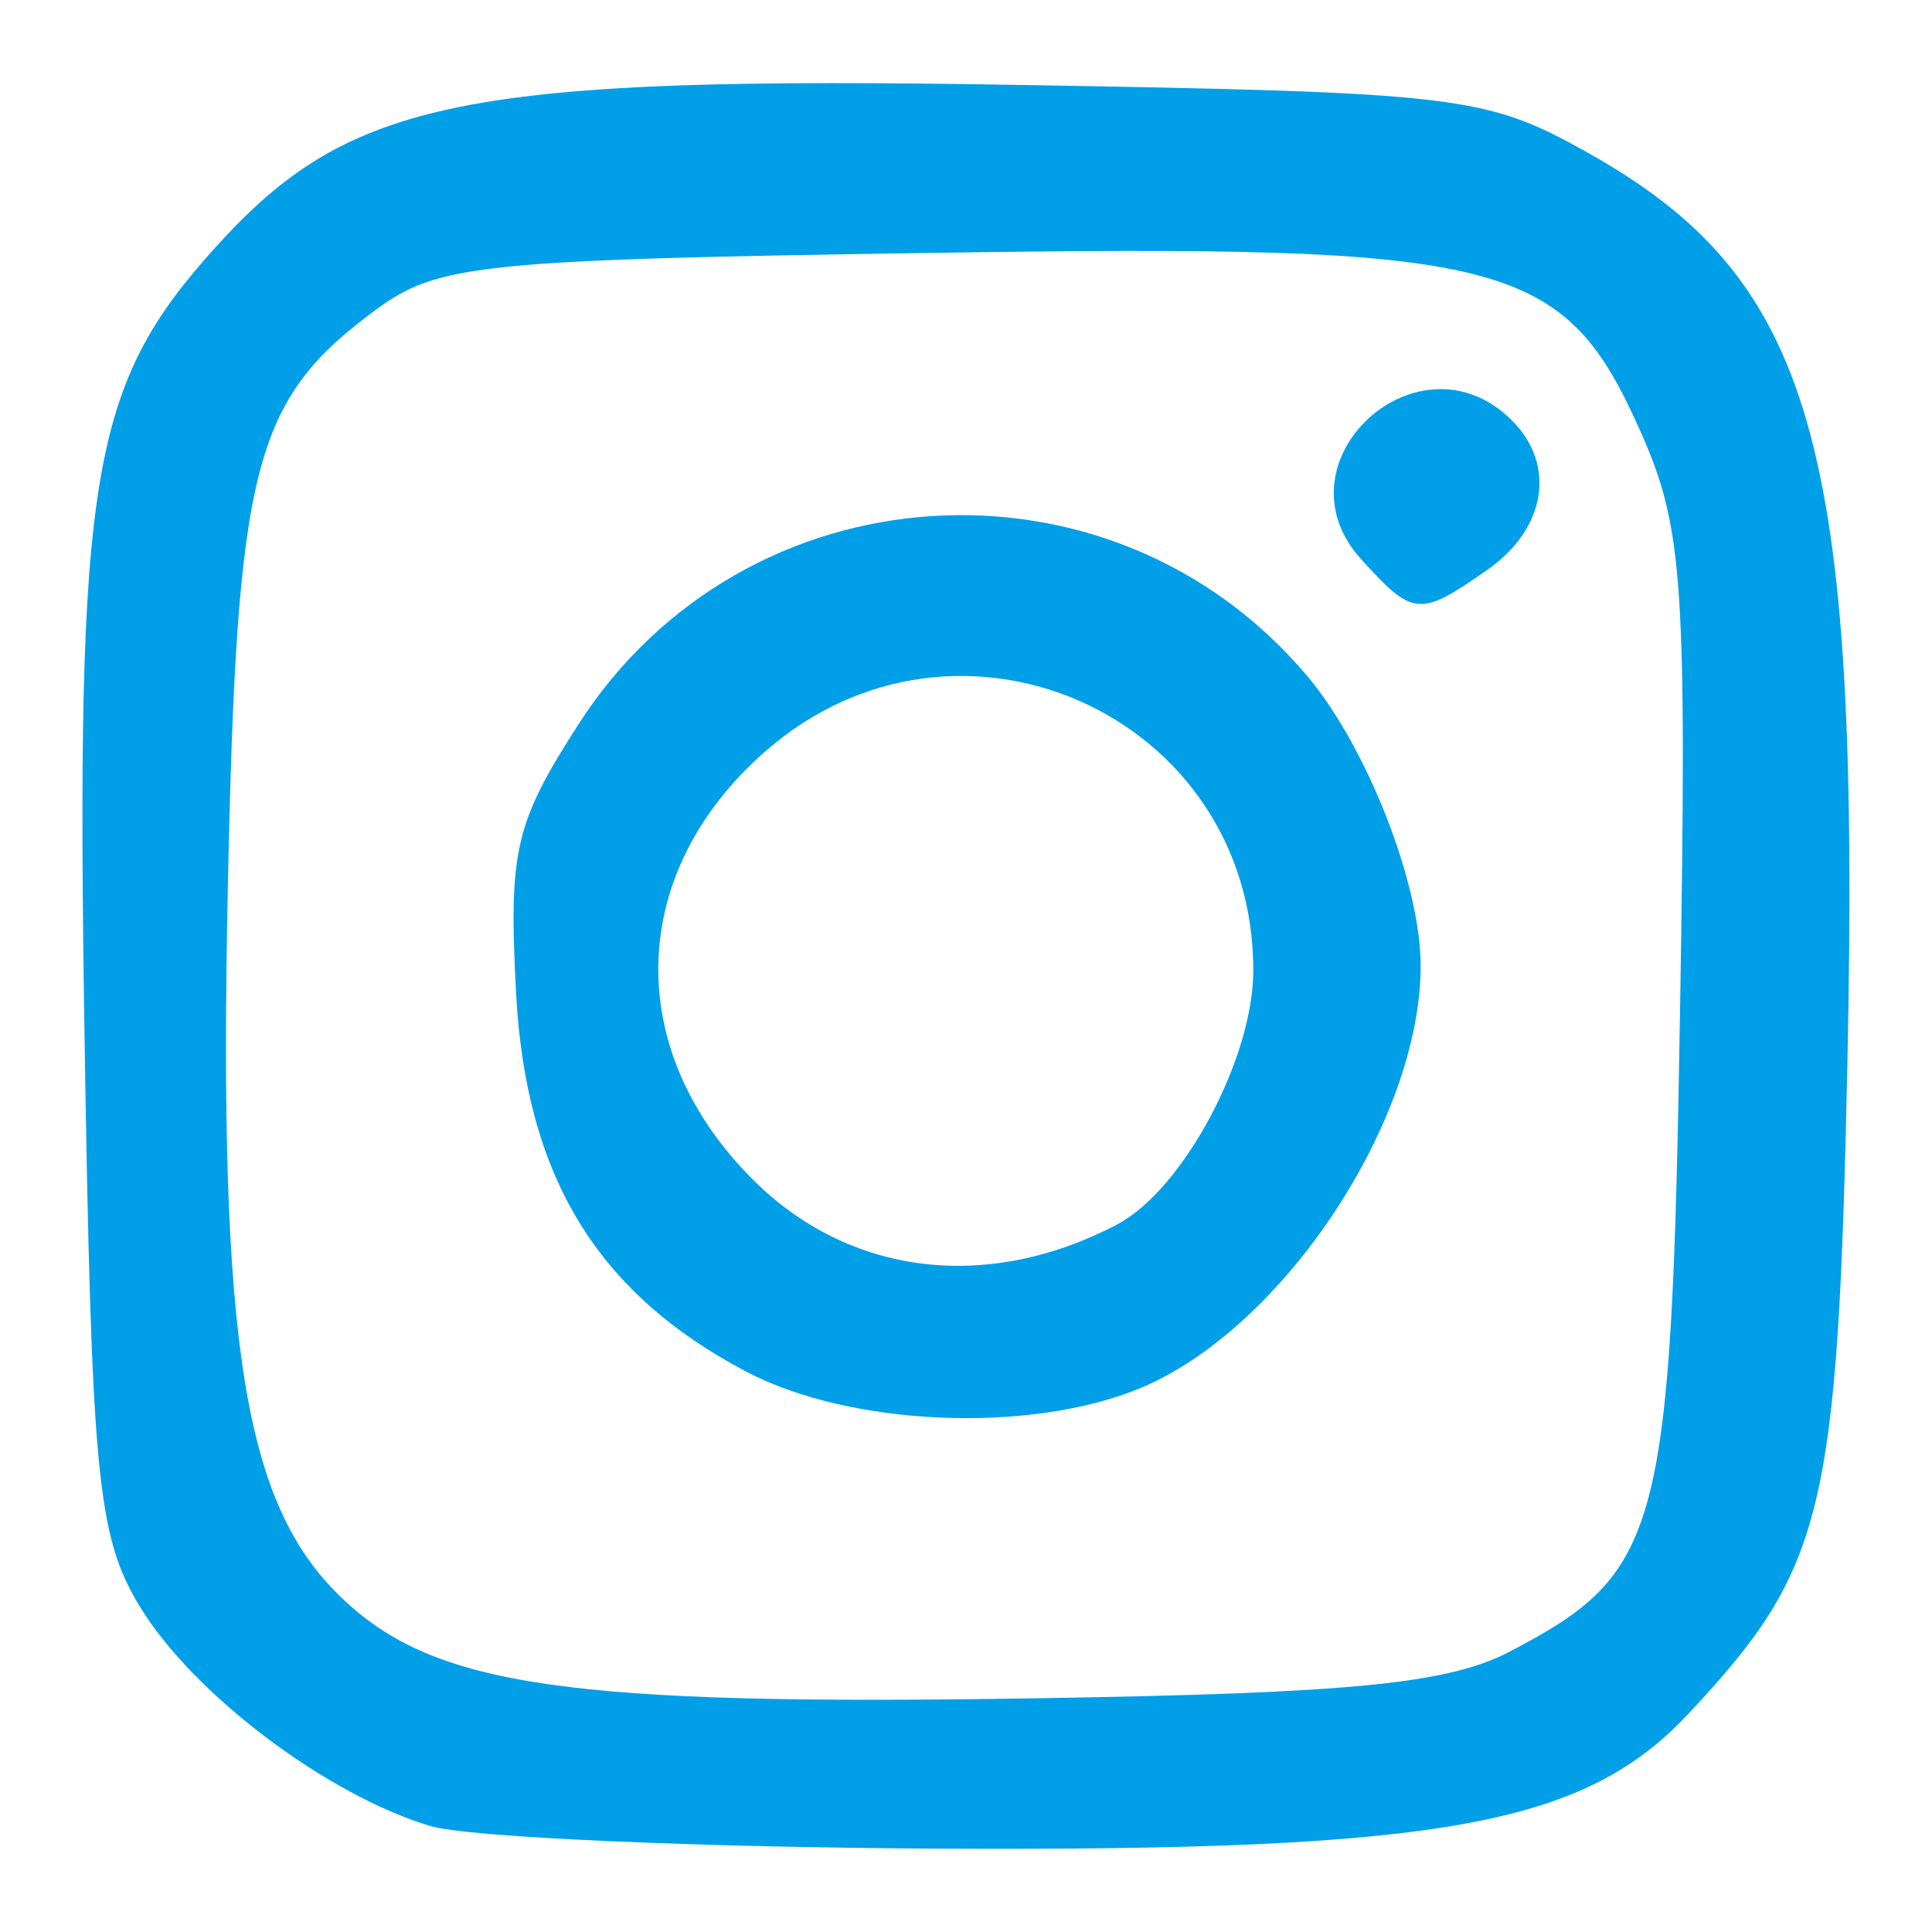 <?xml version="1.0" encoding="UTF-8" standalone="no"?>
<!-- Created with Inkscape (http://www.inkscape.org/) -->

<svg
   xmlns:dc="http://purl.org/dc/elements/1.1/"
   xmlns:cc="http://creativecommons.org/ns#"
   xmlns:rdf="http://www.w3.org/1999/02/22-rdf-syntax-ns#"
   xmlns:svg="http://www.w3.org/2000/svg"
   xmlns="http://www.w3.org/2000/svg"
   xmlns:sodipodi="http://sodipodi.sourceforge.net/DTD/sodipodi-0.dtd"
   xmlns:inkscape="http://www.inkscape.org/namespaces/inkscape"
   width="90"
   height="90"
   viewBox="0 0 23.812 23.813"
   version="1.1"
   id="svg8"
   inkscape:version="0.92.5 (2060ec1f9f, 2020-04-08)"
   sodipodi:docname=".instagramsvg.svg">
  <defs
     id="defs2" />
  <sodipodi:namedview
     id="base"
     pagecolor="#ffffff"
     bordercolor="#666666"
     borderopacity="1.0"
     inkscape:pageopacity="0.0"
     inkscape:pageshadow="2"
     inkscape:zoom="2.1"
     inkscape:cx="73.260291"
     inkscape:cy="55.174155"
     inkscape:document-units="mm"
     inkscape:current-layer="layer1"
     showgrid="false"
     units="px"
     inkscape:window-width="1920"
     inkscape:window-height="1011"
     inkscape:window-x="-9"
     inkscape:window-y="-9"
     inkscape:window-maximized="1" />
  <g
     inkscape:label="レイヤー 1"
     inkscape:groupmode="layer"
     id="layer1"
     transform="translate(0,-273.187)">
    <path
       style="fill:#000000;stroke-width:1"
       d=""
       id="path826"
       inkscape:connector-curvature="0" />
    <path
       style="fill:#009fe8;fill-opacity:1;stroke:none;stroke-width:1"
       d="m 5.307,295.695 c -1.282,-0.384 -2.934,-1.632 -3.587,-2.711 -0.522,-0.863 -0.594,-1.609 -0.679,-7.047 -0.108,-6.92 0.072,-7.995 1.622,-9.71 1.649,-1.823 3.072,-2.109 9.912,-1.993 5.415,0.092 5.735,0.13 6.991,0.833 2.782,1.558 3.363,3.583 3.205,11.163 -0.117,5.606 -0.283,6.289 -1.961,8.08 -1.287,1.375 -3.036,1.691 -9.179,1.663 -3.014,-0.015 -5.86,-0.139 -6.325,-0.279 z m 13.31,-2.156 c 1.857,-0.971 1.984,-1.452 2.09,-7.899 0.086,-5.243 0.039,-5.946 -0.477,-7.111 -0.956,-2.159 -1.635,-2.332 -8.752,-2.225 -5.568,0.084 -6.085,0.137 -6.854,0.707 -1.504,1.113 -1.708,1.914 -1.816,7.103 -0.117,5.65 0.196,7.613 1.401,8.766 1.146,1.097 2.786,1.333 8.583,1.239 3.894,-0.063 5.06,-0.179 5.825,-0.579 z m -9.424,-3.448 c -1.842,-0.972 -2.714,-2.411 -2.833,-4.672 -0.092,-1.749 -0.013,-2.088 0.771,-3.307 2.038,-3.171 6.559,-3.468 8.982,-0.591 0.737,0.876 1.397,2.562 1.397,3.57 0,1.911 -1.698,4.472 -3.45,5.203 -1.36,0.568 -3.582,0.475 -4.867,-0.203 z m 4.574,-1.811 c 0.811,-0.425 1.679,-2.042 1.68,-3.13 0.003,-3.148 -3.642,-4.784 -6.017,-2.7 -1.697,1.488 -1.76,3.669 -0.152,5.275 1.186,1.185 2.886,1.395 4.49,0.555 z m 3.008,-8.202 c -1.087,-1.2 0.714,-2.854 1.86,-1.709 0.549,0.548 0.42,1.336 -0.302,1.841 -0.837,0.585 -0.915,0.579 -1.558,-0.132 z"
       id="path828-9"
       inkscape:connector-curvature="0"
       sodipodi:nodetypes="cccccccccccccccccccccccssccccsccscc" />
  </g>
</svg>
